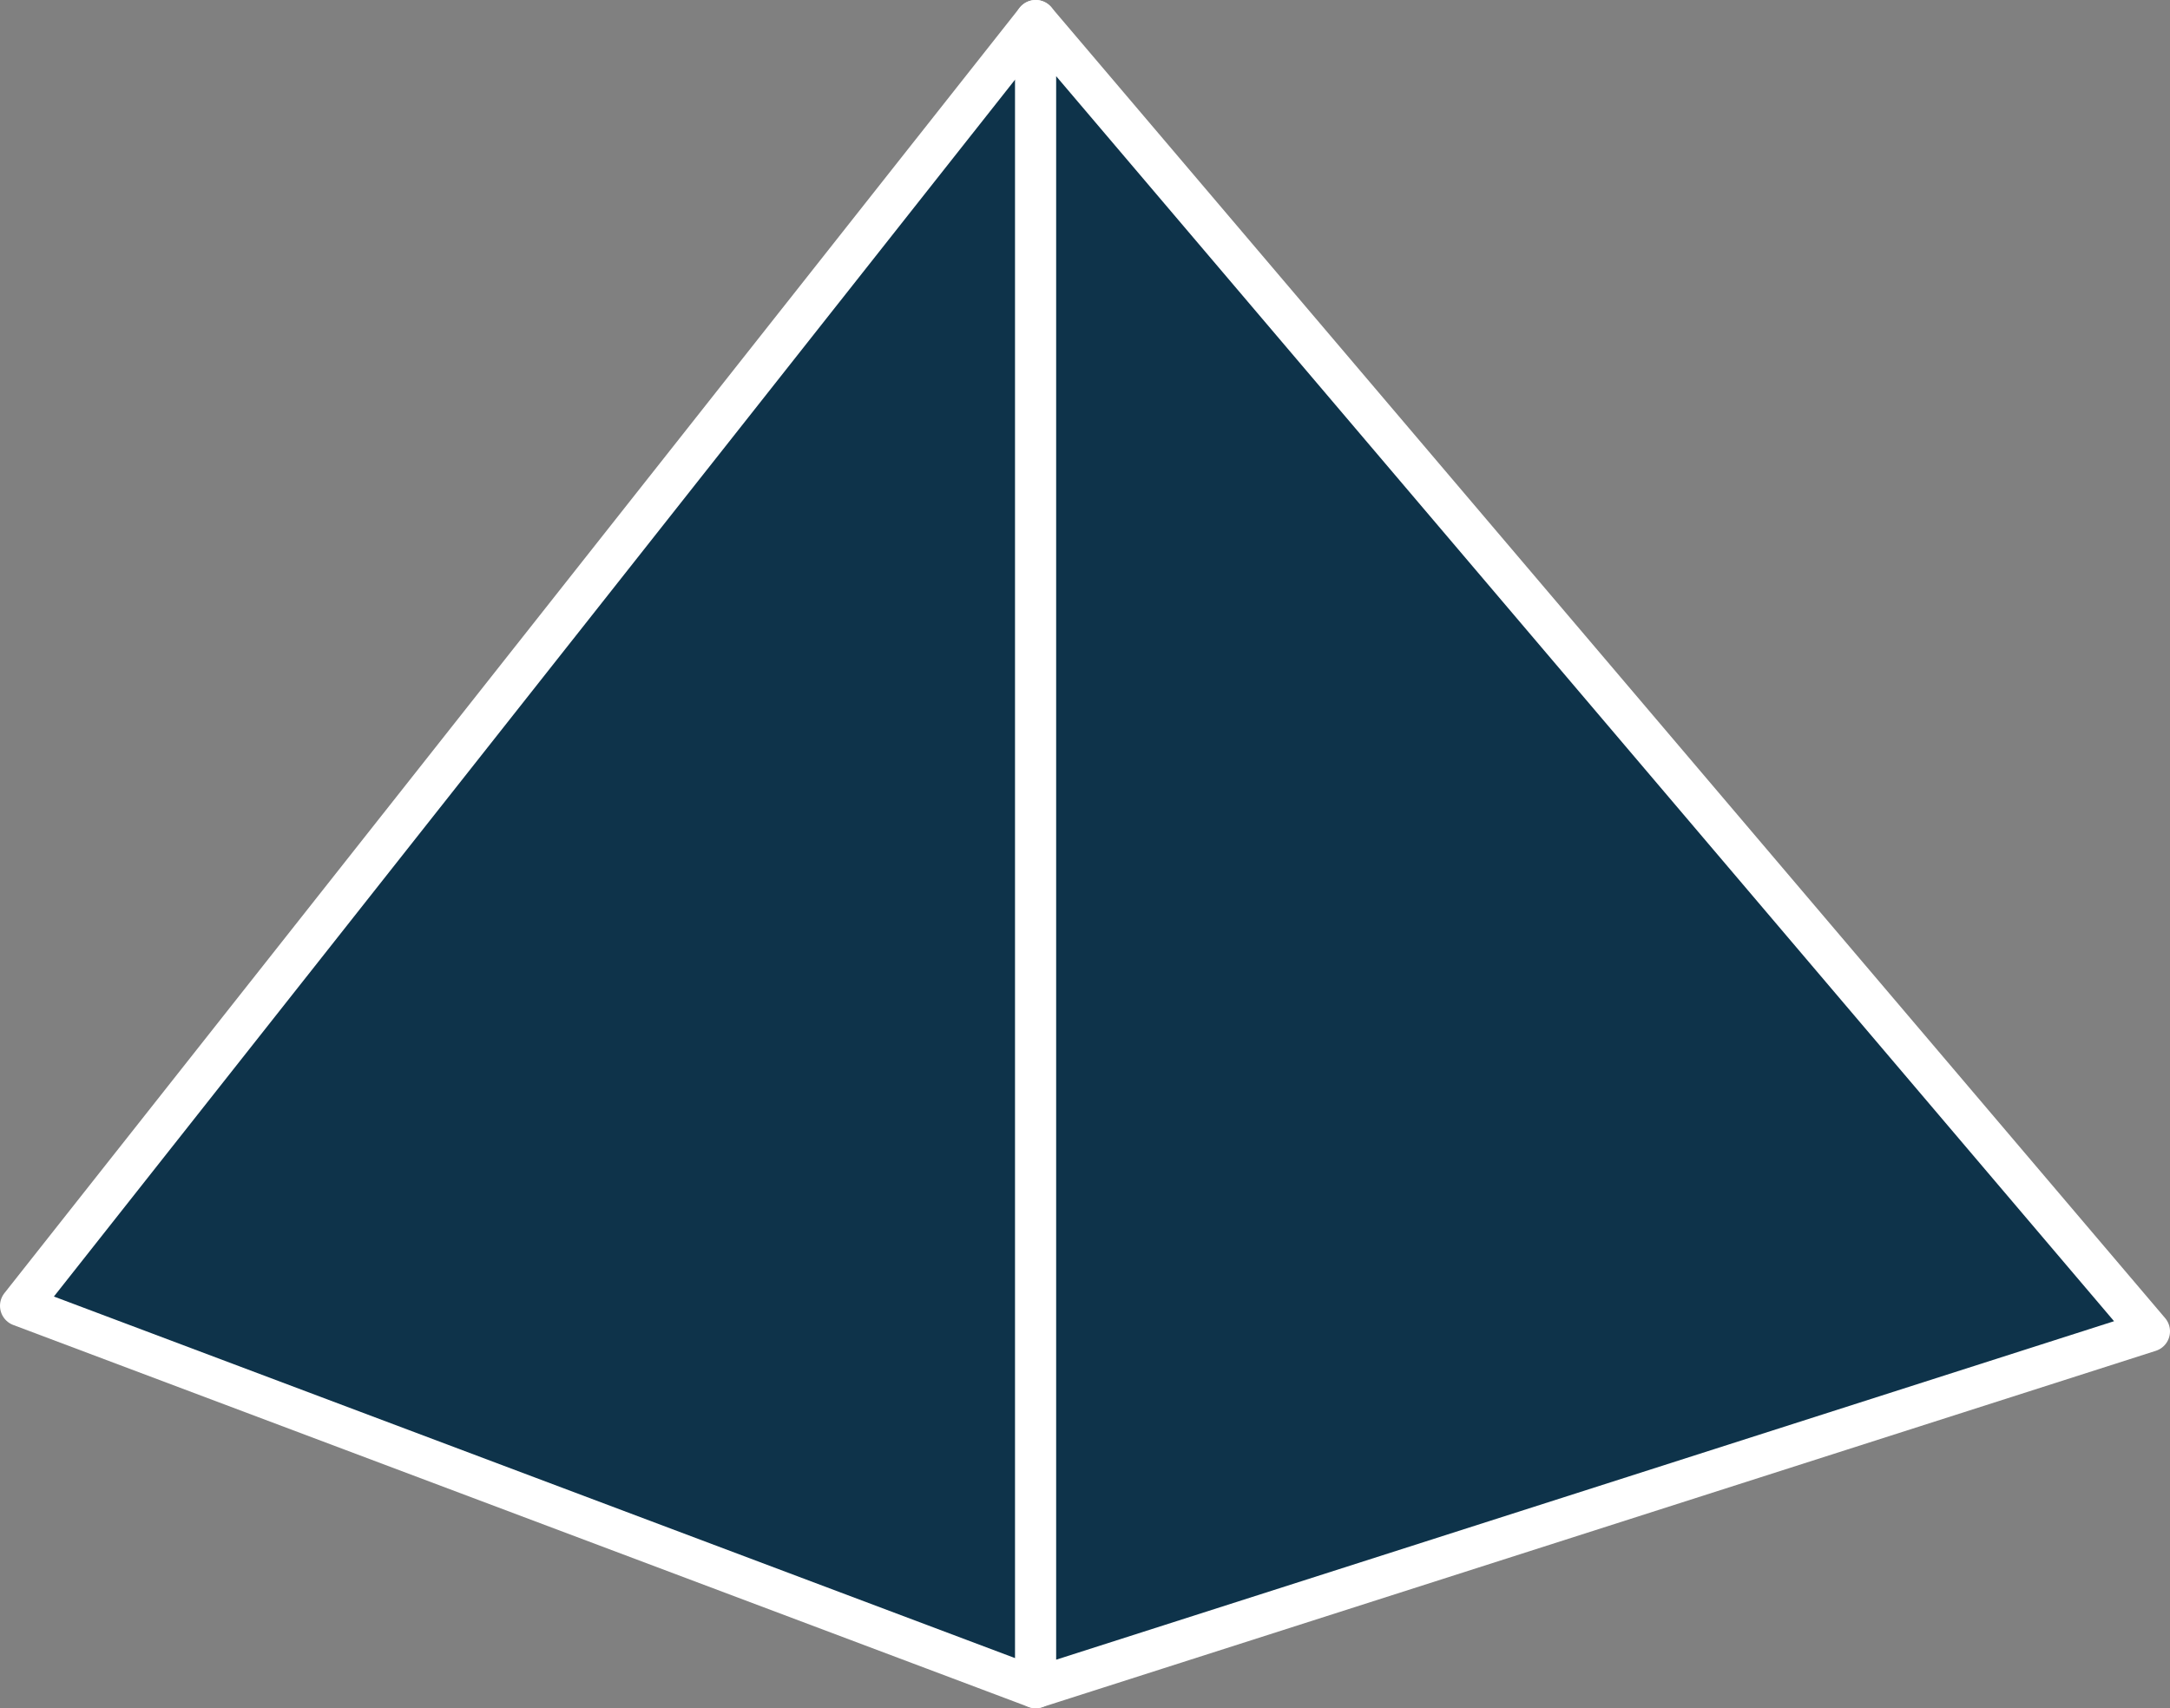 <svg xmlns="http://www.w3.org/2000/svg" width="106" height="83.453" viewBox="0 0 106 83.453">
  <rect x="0" y="0" width="106" height="83.453" fill="#808080" stroke="none"/>
  <g id="Groupe_15" data-name="Groupe 15" transform="translate(-1139 -1571.351)">
    <path id="Tracé_18" data-name="Tracé 18" d="M148.1,198.495l49.592,18.659V135.7Z" transform="translate(991.9 1436.651)" fill="#0e334a" stroke="#fff" stroke-linecap="round" stroke-linejoin="round" stroke-width="2"/>
    <path id="Tracé_19" data-name="Tracé 19" d="M373.409,199.742,319,217.153V135.7Z" transform="translate(870.591 1436.651)" fill="#0e334a" stroke="#fff" stroke-linecap="round" stroke-linejoin="round" stroke-width="2"/>
  </g>
</svg>
